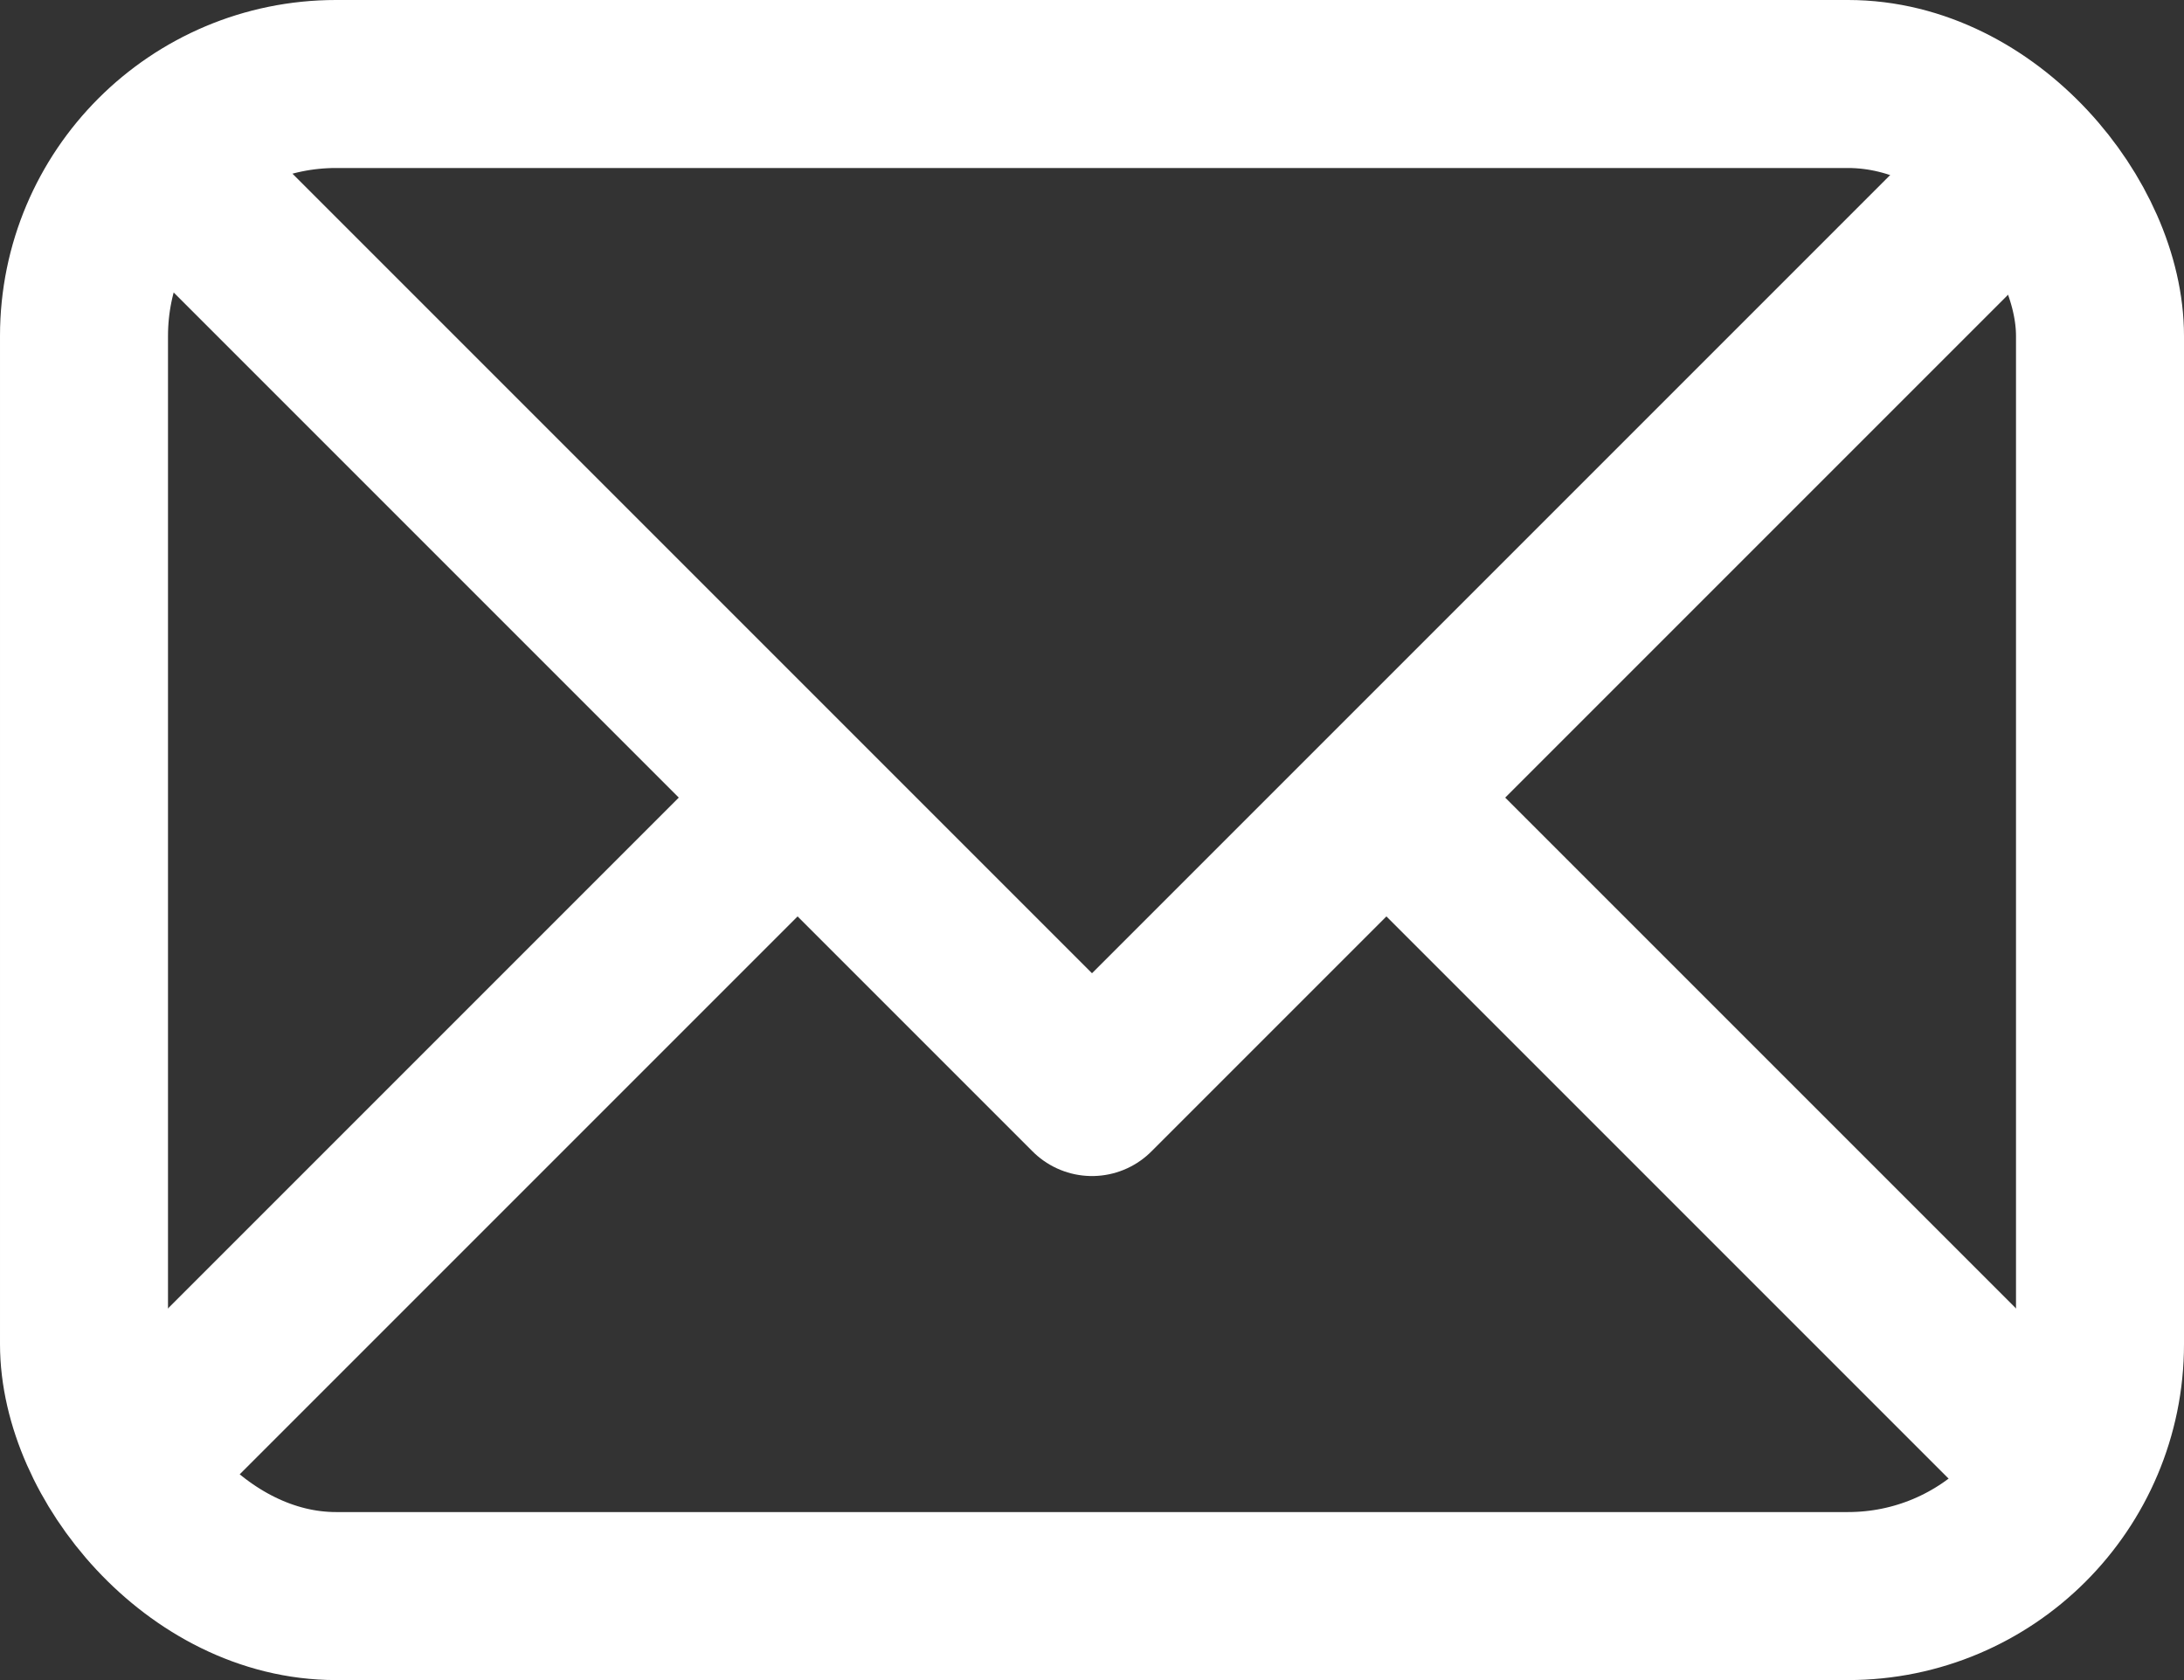 <?xml version="1.0" encoding="UTF-8" standalone="no"?>
<!-- Created with Inkscape (http://www.inkscape.org/) -->

<svg
   xmlns:dc="http://purl.org/dc/elements/1.1/"
   xmlns:cc="http://creativecommons.org/ns#"
   xmlns:rdf="http://www.w3.org/1999/02/22-rdf-syntax-ns#"
   xmlns:svg="http://www.w3.org/2000/svg"
   xmlns="http://www.w3.org/2000/svg"
   xmlns:sodipodi="http://sodipodi.sourceforge.net/DTD/sodipodi-0.dtd"
   xmlns:inkscape="http://www.inkscape.org/namespaces/inkscape"
   width="26"
   height="20"
   viewBox="0 0 26 20"
   id="svg4193"
   version="1.1"
   inkscape:version="0.91 r13725"
   sodipodi:docname="envelope.svg">
  <rect x="0" y="0" width="26" height="20" fill="#333333" stroke="none"/>
  <defs
     id="defs4195" />
  <sodipodi:namedview
     id="base"
     pagecolor="#ffffff"
     bordercolor="#666666"
     borderopacity="1.0"
     inkscape:pageopacity="0.0"
     inkscape:pageshadow="2"
     inkscape:zoom="5.6"
     inkscape:cx="-29.185376"
     inkscape:cy="13.22958"
     inkscape:document-units="px"
     inkscape:current-layer="layer1"
     showgrid="true"
     units="px"
     showguides="false"
     inkscape:guide-bbox="true"
     inkscape:window-width="1920"
     inkscape:window-height="1017"
     inkscape:window-x="1912"
     inkscape:window-y="-8"
     inkscape:window-maximized="1">
    <inkscape:grid
       type="xygrid"
       id="grid4207" />
    <sodipodi:guide
       position="13,16"
       orientation="1,0"
       id="guide4751" />
  </sodipodi:namedview>
  <g
     inkscape:label="Vrstva 1"
     inkscape:groupmode="layer"
     id="layer1"
     transform="translate(0,-1032.362)">
    <rect
       style="stroke-width:2;stroke-miterlimit:4;stroke-dasharray:none;fill:none;stroke:#ffffff;stroke-opacity:1"
       id="rect4209"
       width="24"
       height="18"
       x="1"
       y="1033.362"
       ry="3"
       rx="3" />
    <path
       style="fill:none;fill-rule:evenodd;stroke:#ffffff;stroke-width:2;stroke-linecap:round;stroke-linejoin:round;stroke-opacity:1;stroke-miterlimit:4;stroke-dasharray:none"
       d="m 2,1034.362 11,11 11,-11"
       id="path4753"
       inkscape:connector-curvature="0" />
    <path
       style="fill:none;fill-rule:evenodd;stroke:#ffffff;stroke-width:2;stroke-linecap:round;stroke-linejoin:round;stroke-miterlimit:4;stroke-dasharray:none;stroke-opacity:1"
       d="M 24,16.99 17.104,10.094 M 9.17,9.82 2,16.99"
       transform="translate(0,1032.362)"
       id="path4753-1"
       inkscape:connector-curvature="0"
       sodipodi:nodetypes="cccc" />
  </g>
</svg>
